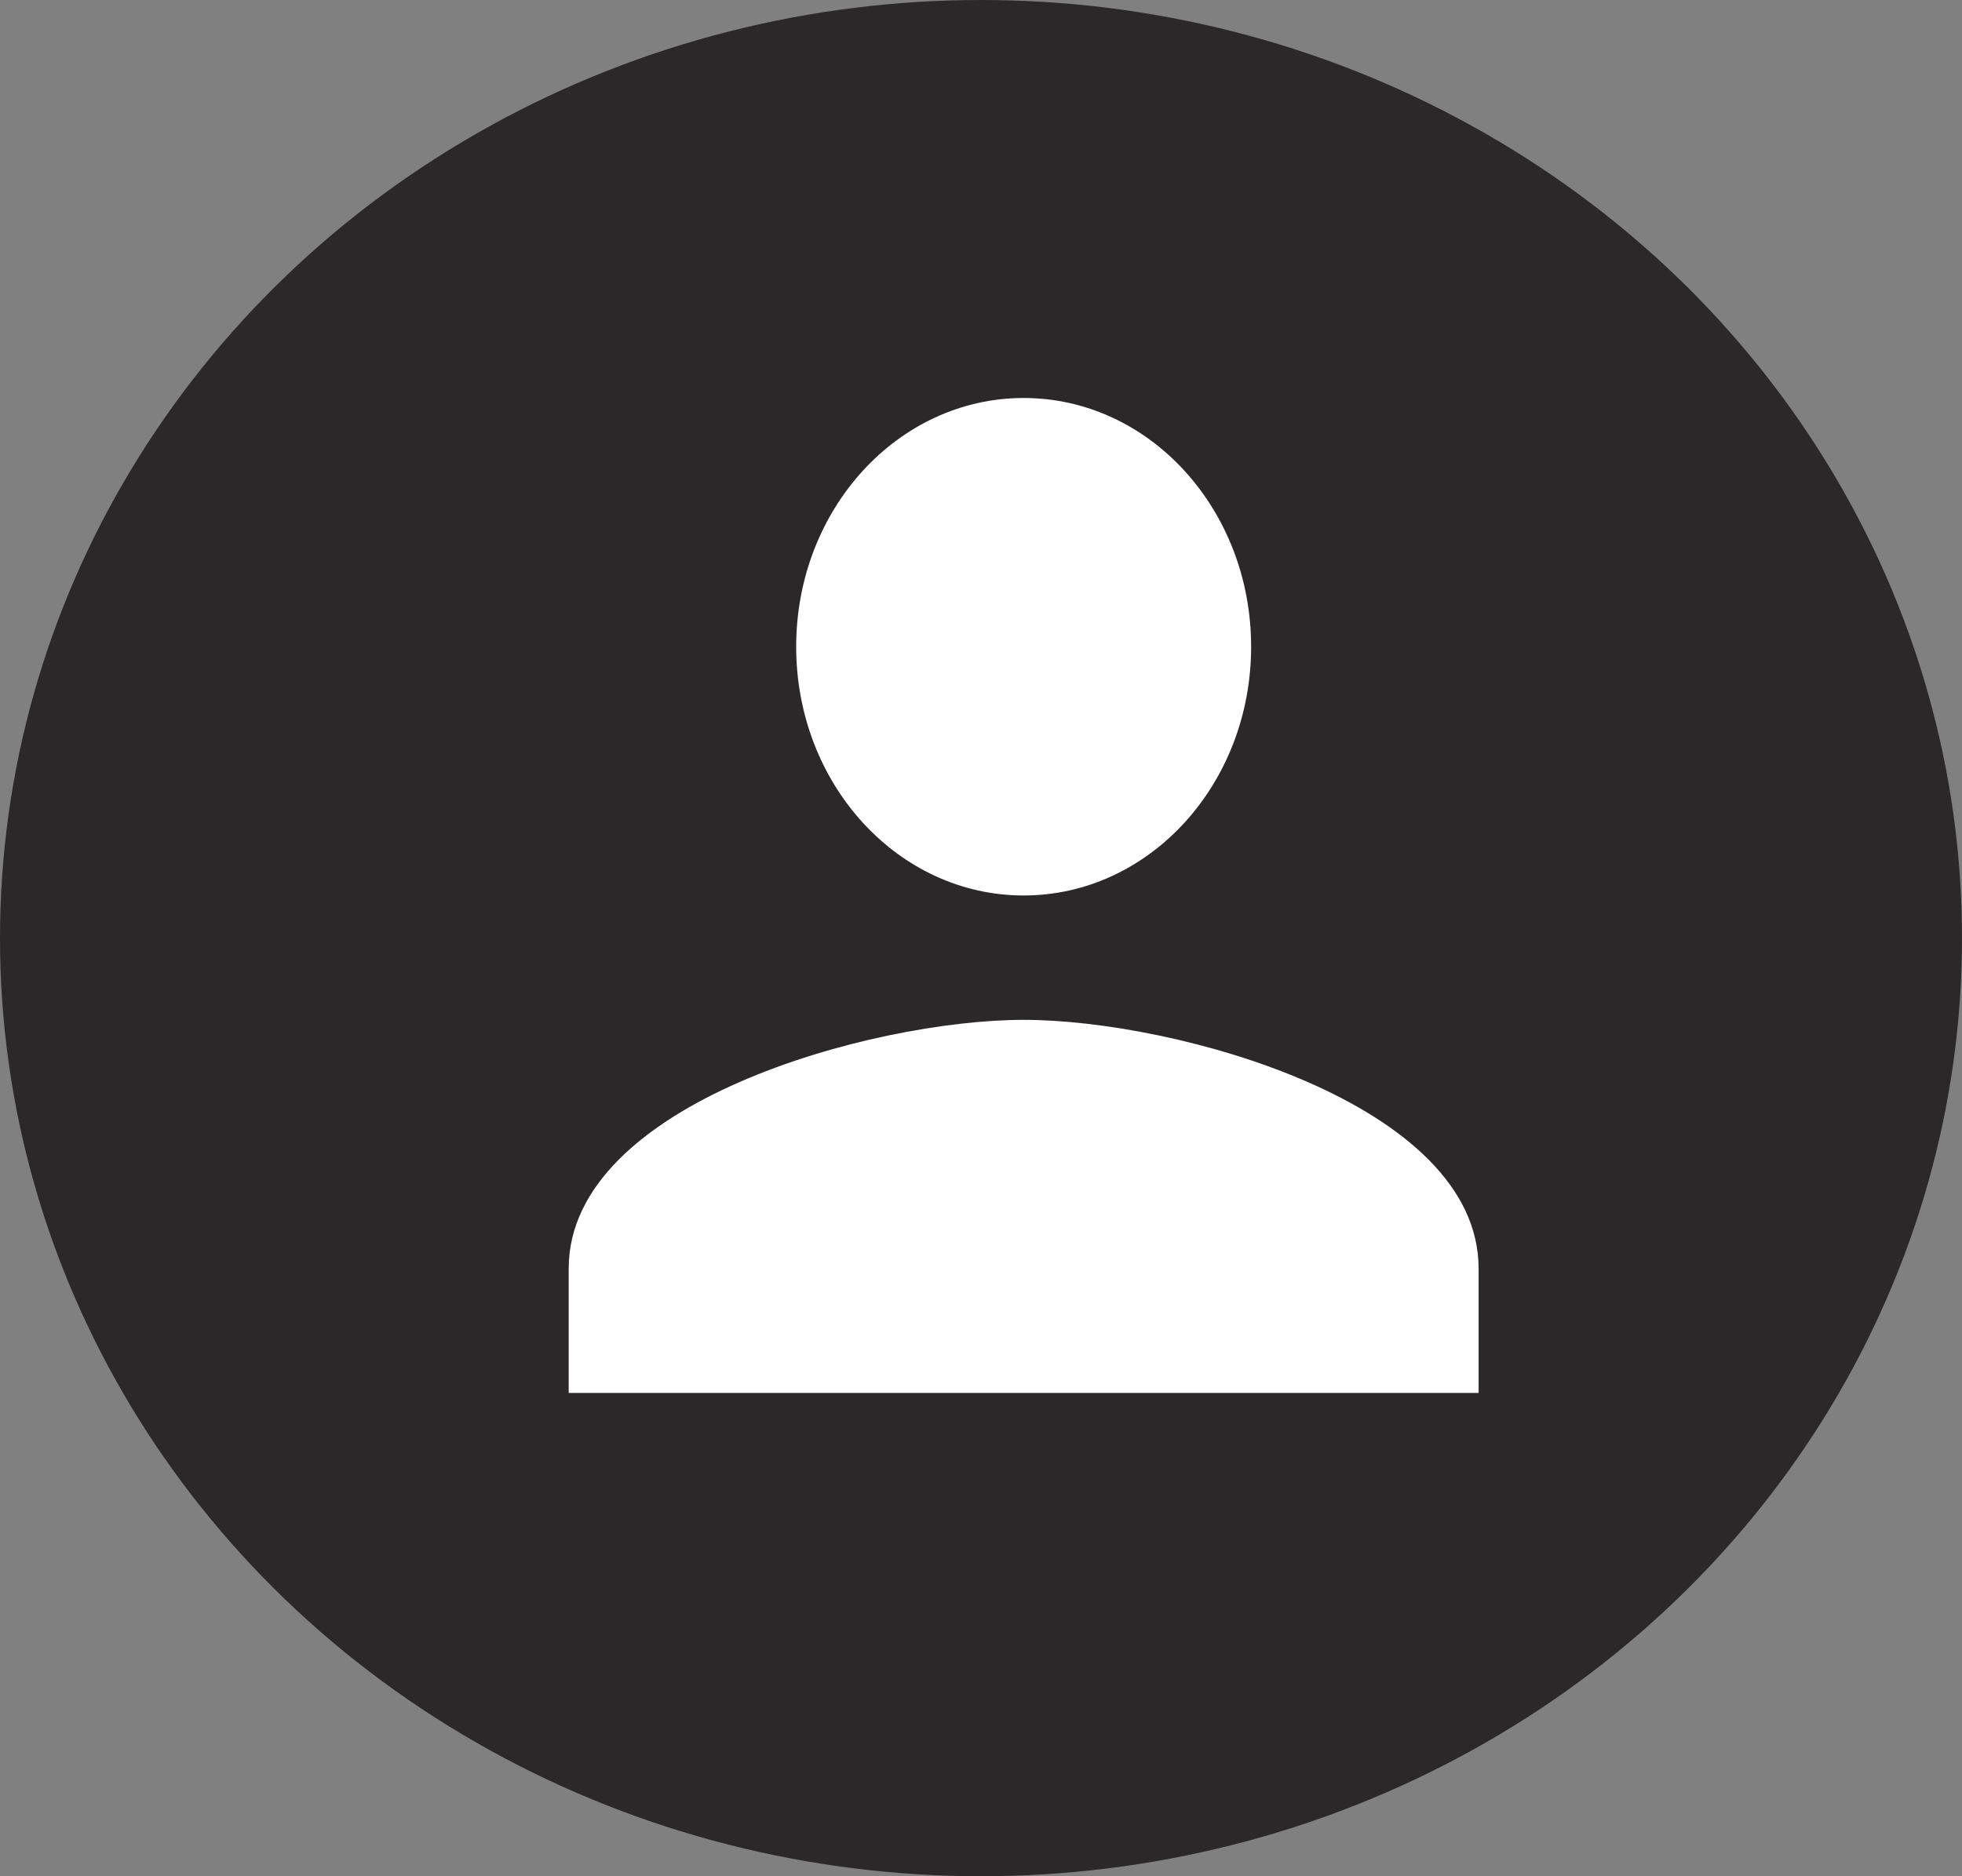 <svg width="69" height="66" viewBox="0 0 69 66" fill="none" xmlns="http://www.w3.org/2000/svg">
<rect x="0" y="0" width="69" height="66" fill="#808080" stroke="none"/>
<ellipse cx="34.5" cy="33" rx="34.5" ry="33" fill="#2A2828"/>
<path d="M36 31.5C40.42 31.5 44 27.584 44 22.75C44 17.916 40.42 14 36 14C31.58 14 28 17.916 28 22.75C28 27.584 31.58 31.5 36 31.5ZM36 35.875C30.66 35.875 20 38.806 20 44.625V49H52V44.625C52 38.806 41.34 35.875 36 35.875Z" fill="white"/>
</svg>
